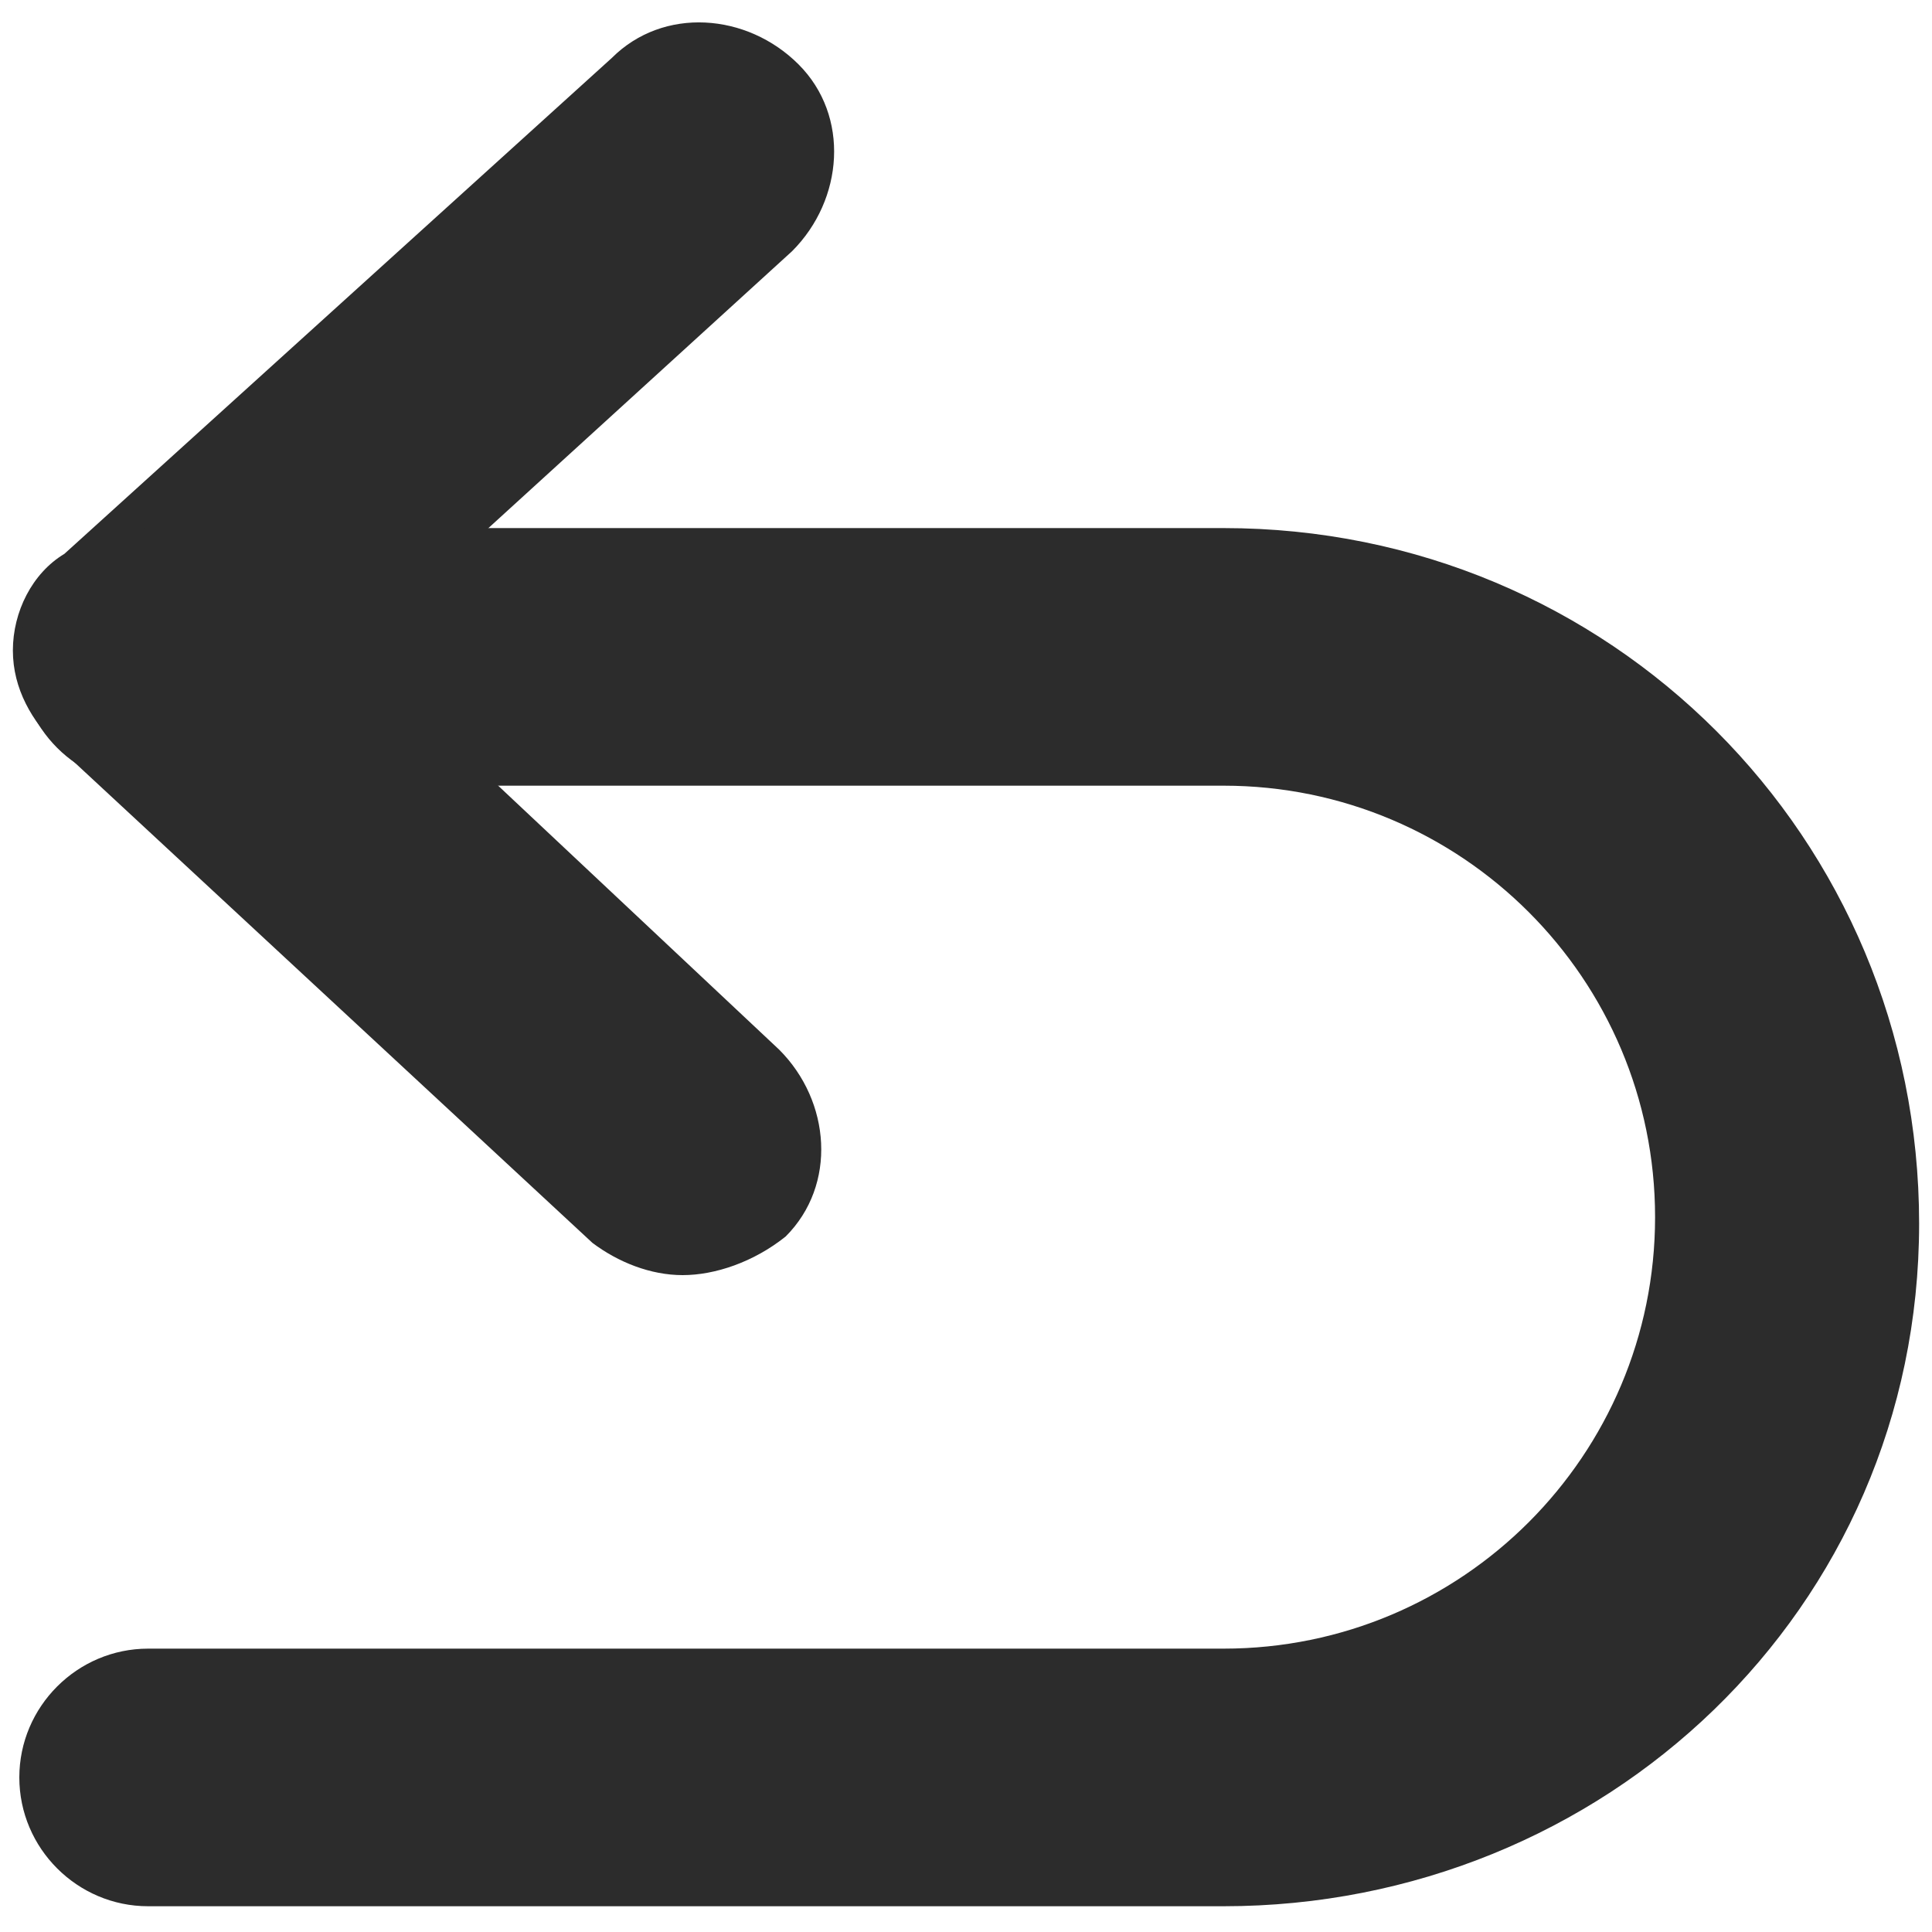 <?xml version="1.0" encoding="utf-8"?>
<!-- Generator: Adobe Illustrator 19.0.0, SVG Export Plug-In . SVG Version: 6.00 Build 0)  -->
<svg version="1.1" id="Layer_1" xmlns="http://www.w3.org/2000/svg" xmlns:xlink="http://www.w3.org/1999/xlink" x="0px" y="0px"
	 width="30px" height="30px" viewBox="0 0 30 30" style="enable-background:new 0 0 30 30;" xml:space="preserve">
<style type="text/css">
	.st0{fill:#2C2C2C;}
</style>
<g>
	<g>
		<path id="XMLID_2_" class="st0" d="M10.6,19.8c-0.5,0-1-0.2-1.4-0.5l-8.3-7.7c-0.4-0.4-0.7-0.9-0.7-1.5S0.5,8.9,1,8.6l8.5-7.7
			c0.8-0.8,2.1-0.7,2.9,0.1s0.7,2.1-0.1,2.9l-6.8,6.2l6.6,6.2c0.8,0.8,0.9,2.1,0.1,2.9C11.7,19.6,11.1,19.8,10.6,19.8L10.6,19.8z"/>
	</g>
	<g>
		<path id="XMLID_1_" class="st0" d="M19,29.6H2.3c-1.1,0-2-0.9-2-2s0.9-2,2-2H19c3.7,0,6.7-3,6.7-6.7s-3-6.7-6.7-6.7H2.3
			c-1.1,0-2-0.9-2-2s0.9-2,2-2H19c6,0,10.8,4.8,10.8,10.8S24.9,29.6,19,29.6z"/>
	</g>
</g>
</svg>
